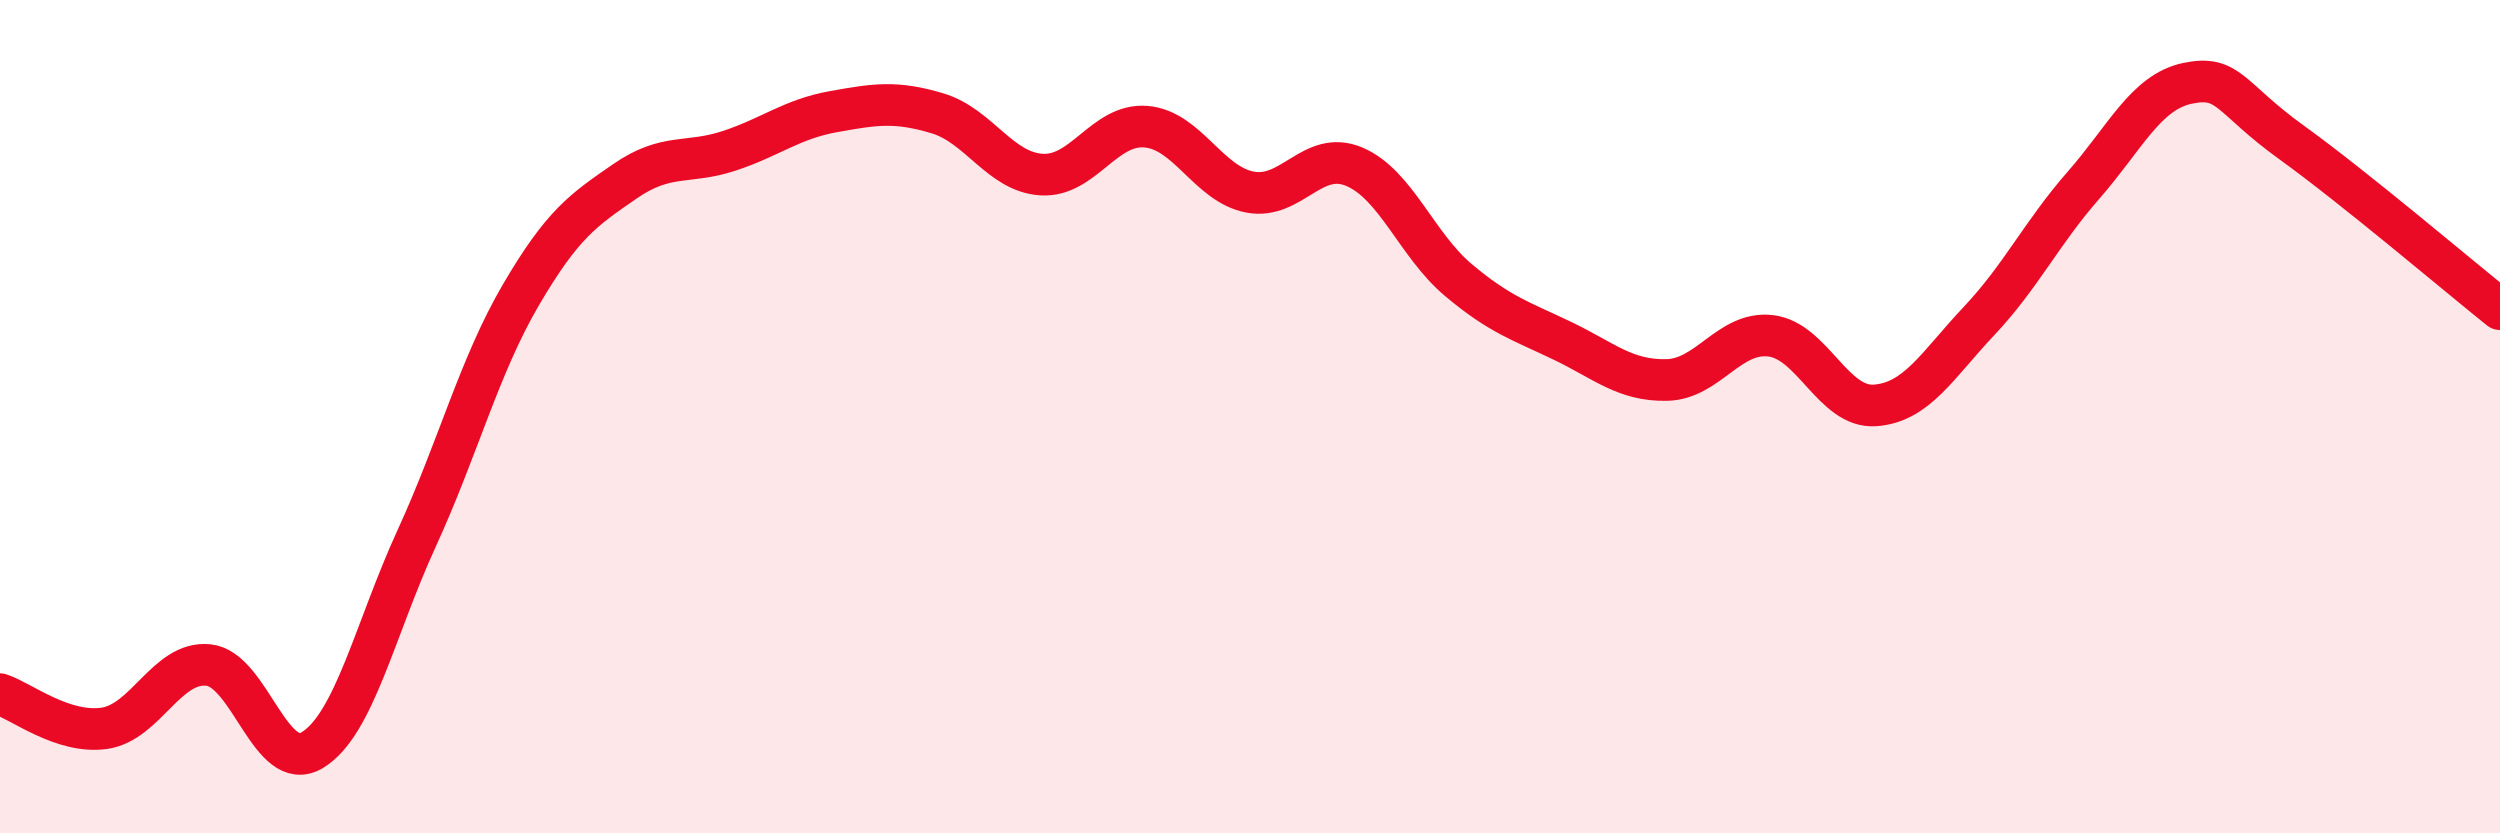 
    <svg width="60" height="20" viewBox="0 0 60 20" xmlns="http://www.w3.org/2000/svg">
      <path
        d="M 0,16.66 C 0.5,16.82 1.5,17.62 2.5,17.48 C 3.5,17.34 4,15.86 5,15.96 C 6,16.06 6.5,18.61 7.5,18 C 8.5,17.39 9,15.1 10,12.92 C 11,10.74 11.5,8.79 12.5,7.08 C 13.5,5.37 14,5.04 15,4.35 C 16,3.66 16.5,3.95 17.5,3.62 C 18.5,3.29 19,2.86 20,2.68 C 21,2.5 21.5,2.42 22.5,2.72 C 23.5,3.02 24,4.13 25,4.19 C 26,4.25 26.5,2.96 27.5,3.04 C 28.5,3.12 29,4.42 30,4.61 C 31,4.8 31.5,3.58 32.5,4 C 33.5,4.42 34,5.88 35,6.72 C 36,7.56 36.5,7.7 37.5,8.18 C 38.5,8.66 39,9.14 40,9.12 C 41,9.1 41.5,7.94 42.5,8.06 C 43.5,8.18 44,9.8 45,9.73 C 46,9.66 46.5,8.76 47.5,7.7 C 48.5,6.64 49,5.59 50,4.45 C 51,3.31 51.5,2.21 52.5,2 C 53.5,1.79 53.5,2.34 55,3.42 C 56.5,4.5 59,6.62 60,7.42L60 20L0 20Z"
        fill="#EB0A25"
        opacity="0.1"
        stroke-linecap="round"
        stroke-linejoin="round"
      />
      <path
        d="M 0,16.66 C 0.5,16.82 1.5,17.62 2.5,17.48 C 3.5,17.34 4,15.86 5,15.96 C 6,16.06 6.5,18.61 7.5,18 C 8.5,17.39 9,15.1 10,12.92 C 11,10.74 11.5,8.79 12.5,7.08 C 13.5,5.37 14,5.04 15,4.35 C 16,3.66 16.5,3.95 17.5,3.62 C 18.5,3.29 19,2.86 20,2.68 C 21,2.5 21.5,2.42 22.5,2.72 C 23.5,3.02 24,4.13 25,4.19 C 26,4.25 26.5,2.96 27.5,3.04 C 28.5,3.12 29,4.42 30,4.61 C 31,4.8 31.5,3.58 32.5,4 C 33.5,4.42 34,5.88 35,6.72 C 36,7.56 36.5,7.7 37.5,8.18 C 38.5,8.66 39,9.14 40,9.12 C 41,9.1 41.5,7.94 42.5,8.06 C 43.5,8.18 44,9.8 45,9.73 C 46,9.66 46.5,8.76 47.5,7.7 C 48.5,6.64 49,5.59 50,4.45 C 51,3.31 51.5,2.21 52.5,2 C 53.5,1.79 53.5,2.34 55,3.42 C 56.5,4.5 59,6.62 60,7.42"
        stroke="#EB0A25"
        stroke-width="1"
        fill="none"
        stroke-linecap="round"
        stroke-linejoin="round"
      />
    </svg>
  